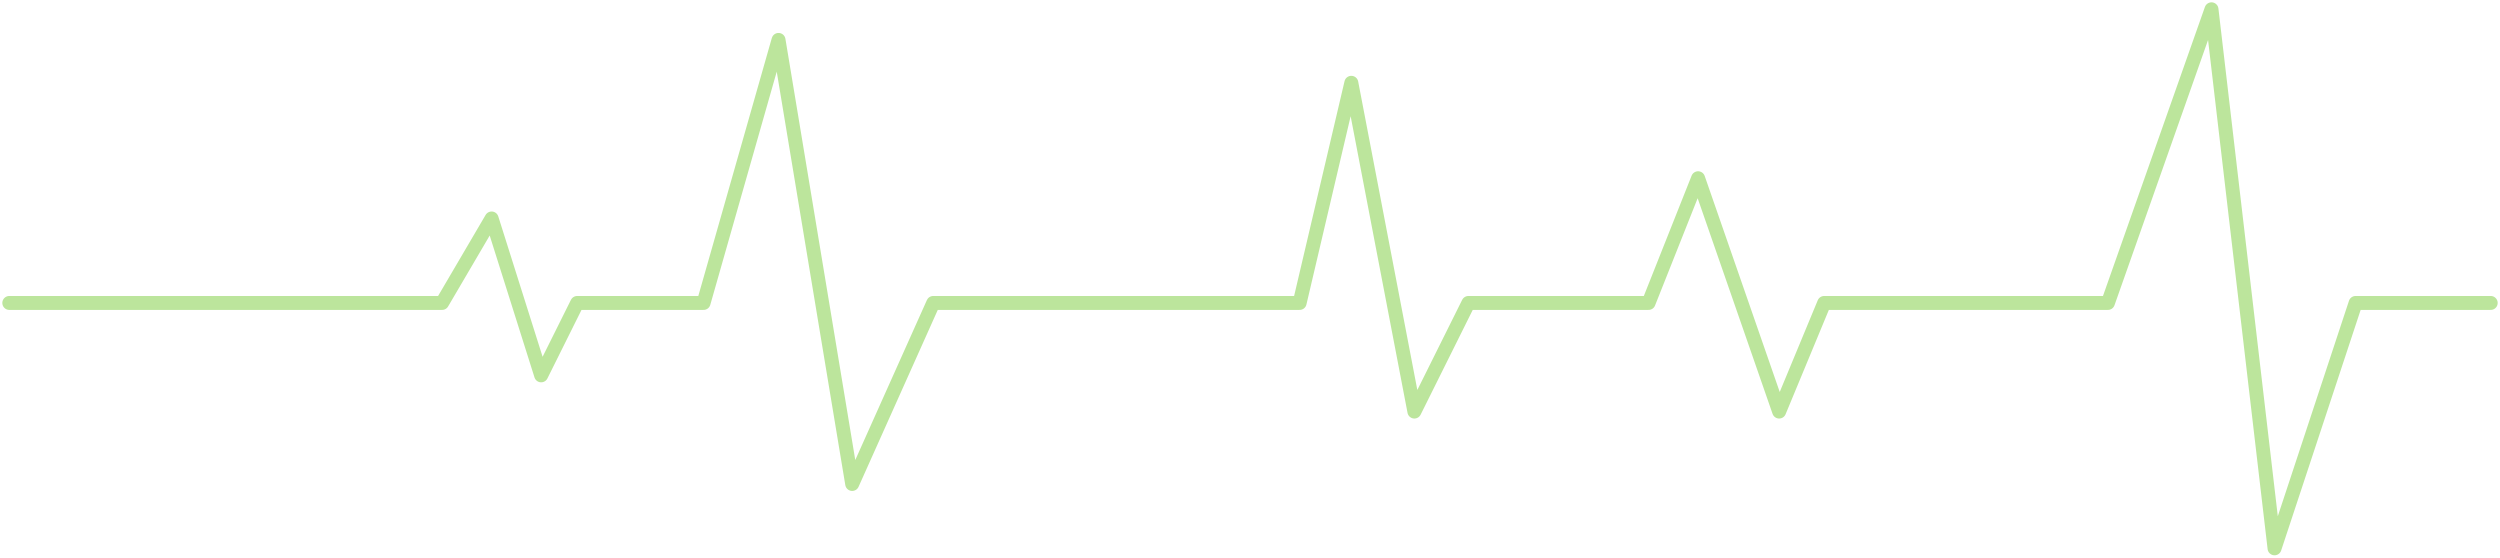 <svg width="269" height="60" viewBox="0 0 269 60" fill="none" xmlns="http://www.w3.org/2000/svg">
  <path d="M1 32.597H47.568L52.898 23.508L58.228 40.388L62.105 32.597H75.704L83.77 4.295L91.695 52.075L100.418 32.597H139.84L145.403 8.909L152.187 44.284L158.002 32.597H177.385L182.715 19.179L191.437 44.284L196.283 32.597H226.811L237.956 1L244.74 59L253.463 32.597H268" stroke="#bce59c" stroke-width="1.5" stroke-linecap="round" stroke-linejoin="round"/>
</svg>
